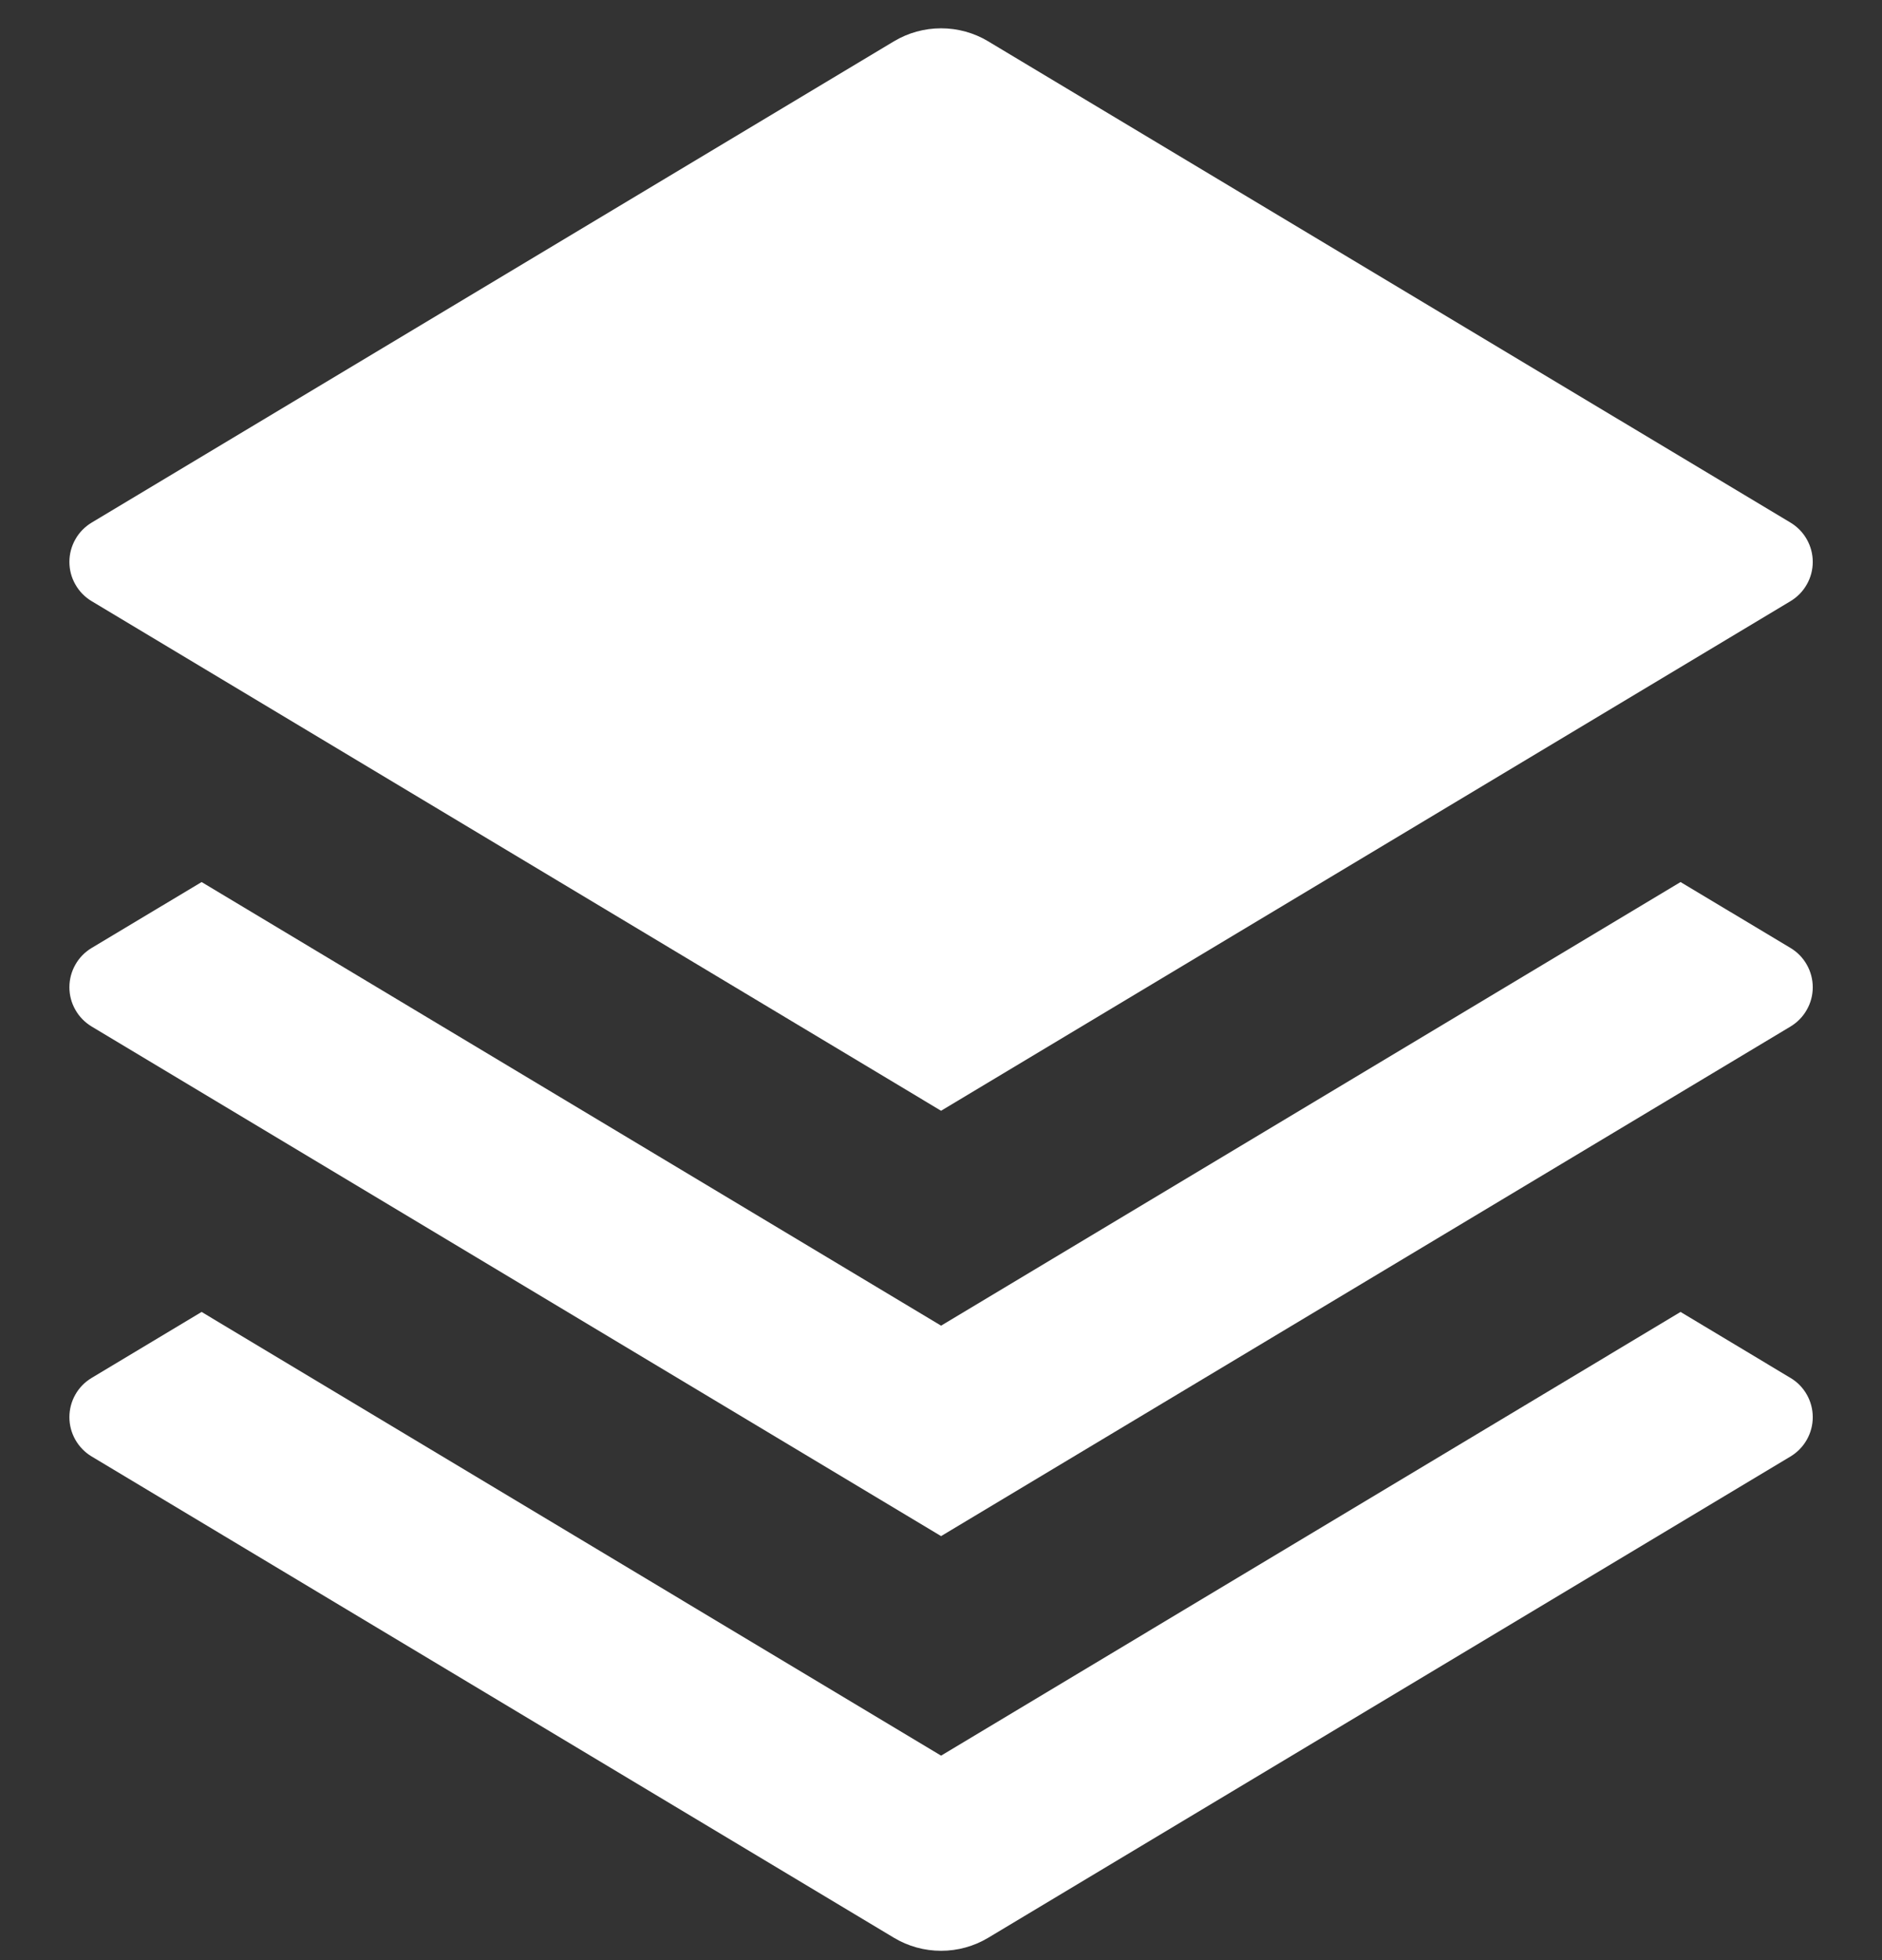<svg width="24" height="25" viewBox="0 0 24 25" fill="none" xmlns="http://www.w3.org/2000/svg">
<rect x="0" y="0" width="24" height="25" fill="#333333" stroke="none"/>
<path d="M21.431 11.25L22.834 12.091C22.92 12.143 22.992 12.216 23.041 12.304C23.091 12.392 23.117 12.491 23.117 12.592C23.117 12.693 23.091 12.792 23.041 12.879C22.992 12.967 22.92 13.04 22.834 13.092L12.001 19.592L1.168 13.092C1.082 13.04 1.01 12.967 0.961 12.879C0.911 12.792 0.885 12.693 0.885 12.592C0.885 12.491 0.911 12.392 0.961 12.304C1.01 12.216 1.082 12.143 1.168 12.091L2.571 11.25L12.001 16.908L21.431 11.25ZM21.431 16.733L22.834 17.575C22.92 17.626 22.992 17.7 23.041 17.787C23.091 17.875 23.117 17.974 23.117 18.075C23.117 18.176 23.091 18.275 23.041 18.363C22.992 18.45 22.92 18.524 22.834 18.576L12.602 24.715C12.42 24.824 12.213 24.881 12.001 24.881C11.789 24.881 11.582 24.824 11.4 24.715L1.168 18.576C1.082 18.524 1.01 18.45 0.961 18.363C0.911 18.275 0.885 18.176 0.885 18.075C0.885 17.974 0.911 17.875 0.961 17.787C1.01 17.7 1.082 17.626 1.168 17.575L2.571 16.733L12.001 22.392L21.431 16.733V16.733ZM12.601 0.527L22.834 6.666C22.92 6.718 22.992 6.791 23.041 6.879C23.091 6.967 23.117 7.066 23.117 7.167C23.117 7.268 23.091 7.367 23.041 7.454C22.992 7.542 22.92 7.615 22.834 7.667L12.001 14.167L1.168 7.667C1.082 7.615 1.01 7.542 0.961 7.454C0.911 7.367 0.885 7.268 0.885 7.167C0.885 7.066 0.911 6.967 0.961 6.879C1.01 6.791 1.082 6.718 1.168 6.666L11.4 0.527C11.582 0.418 11.789 0.361 12.001 0.361C12.213 0.361 12.42 0.418 12.602 0.527H12.601Z" fill="white"/>
</svg>
